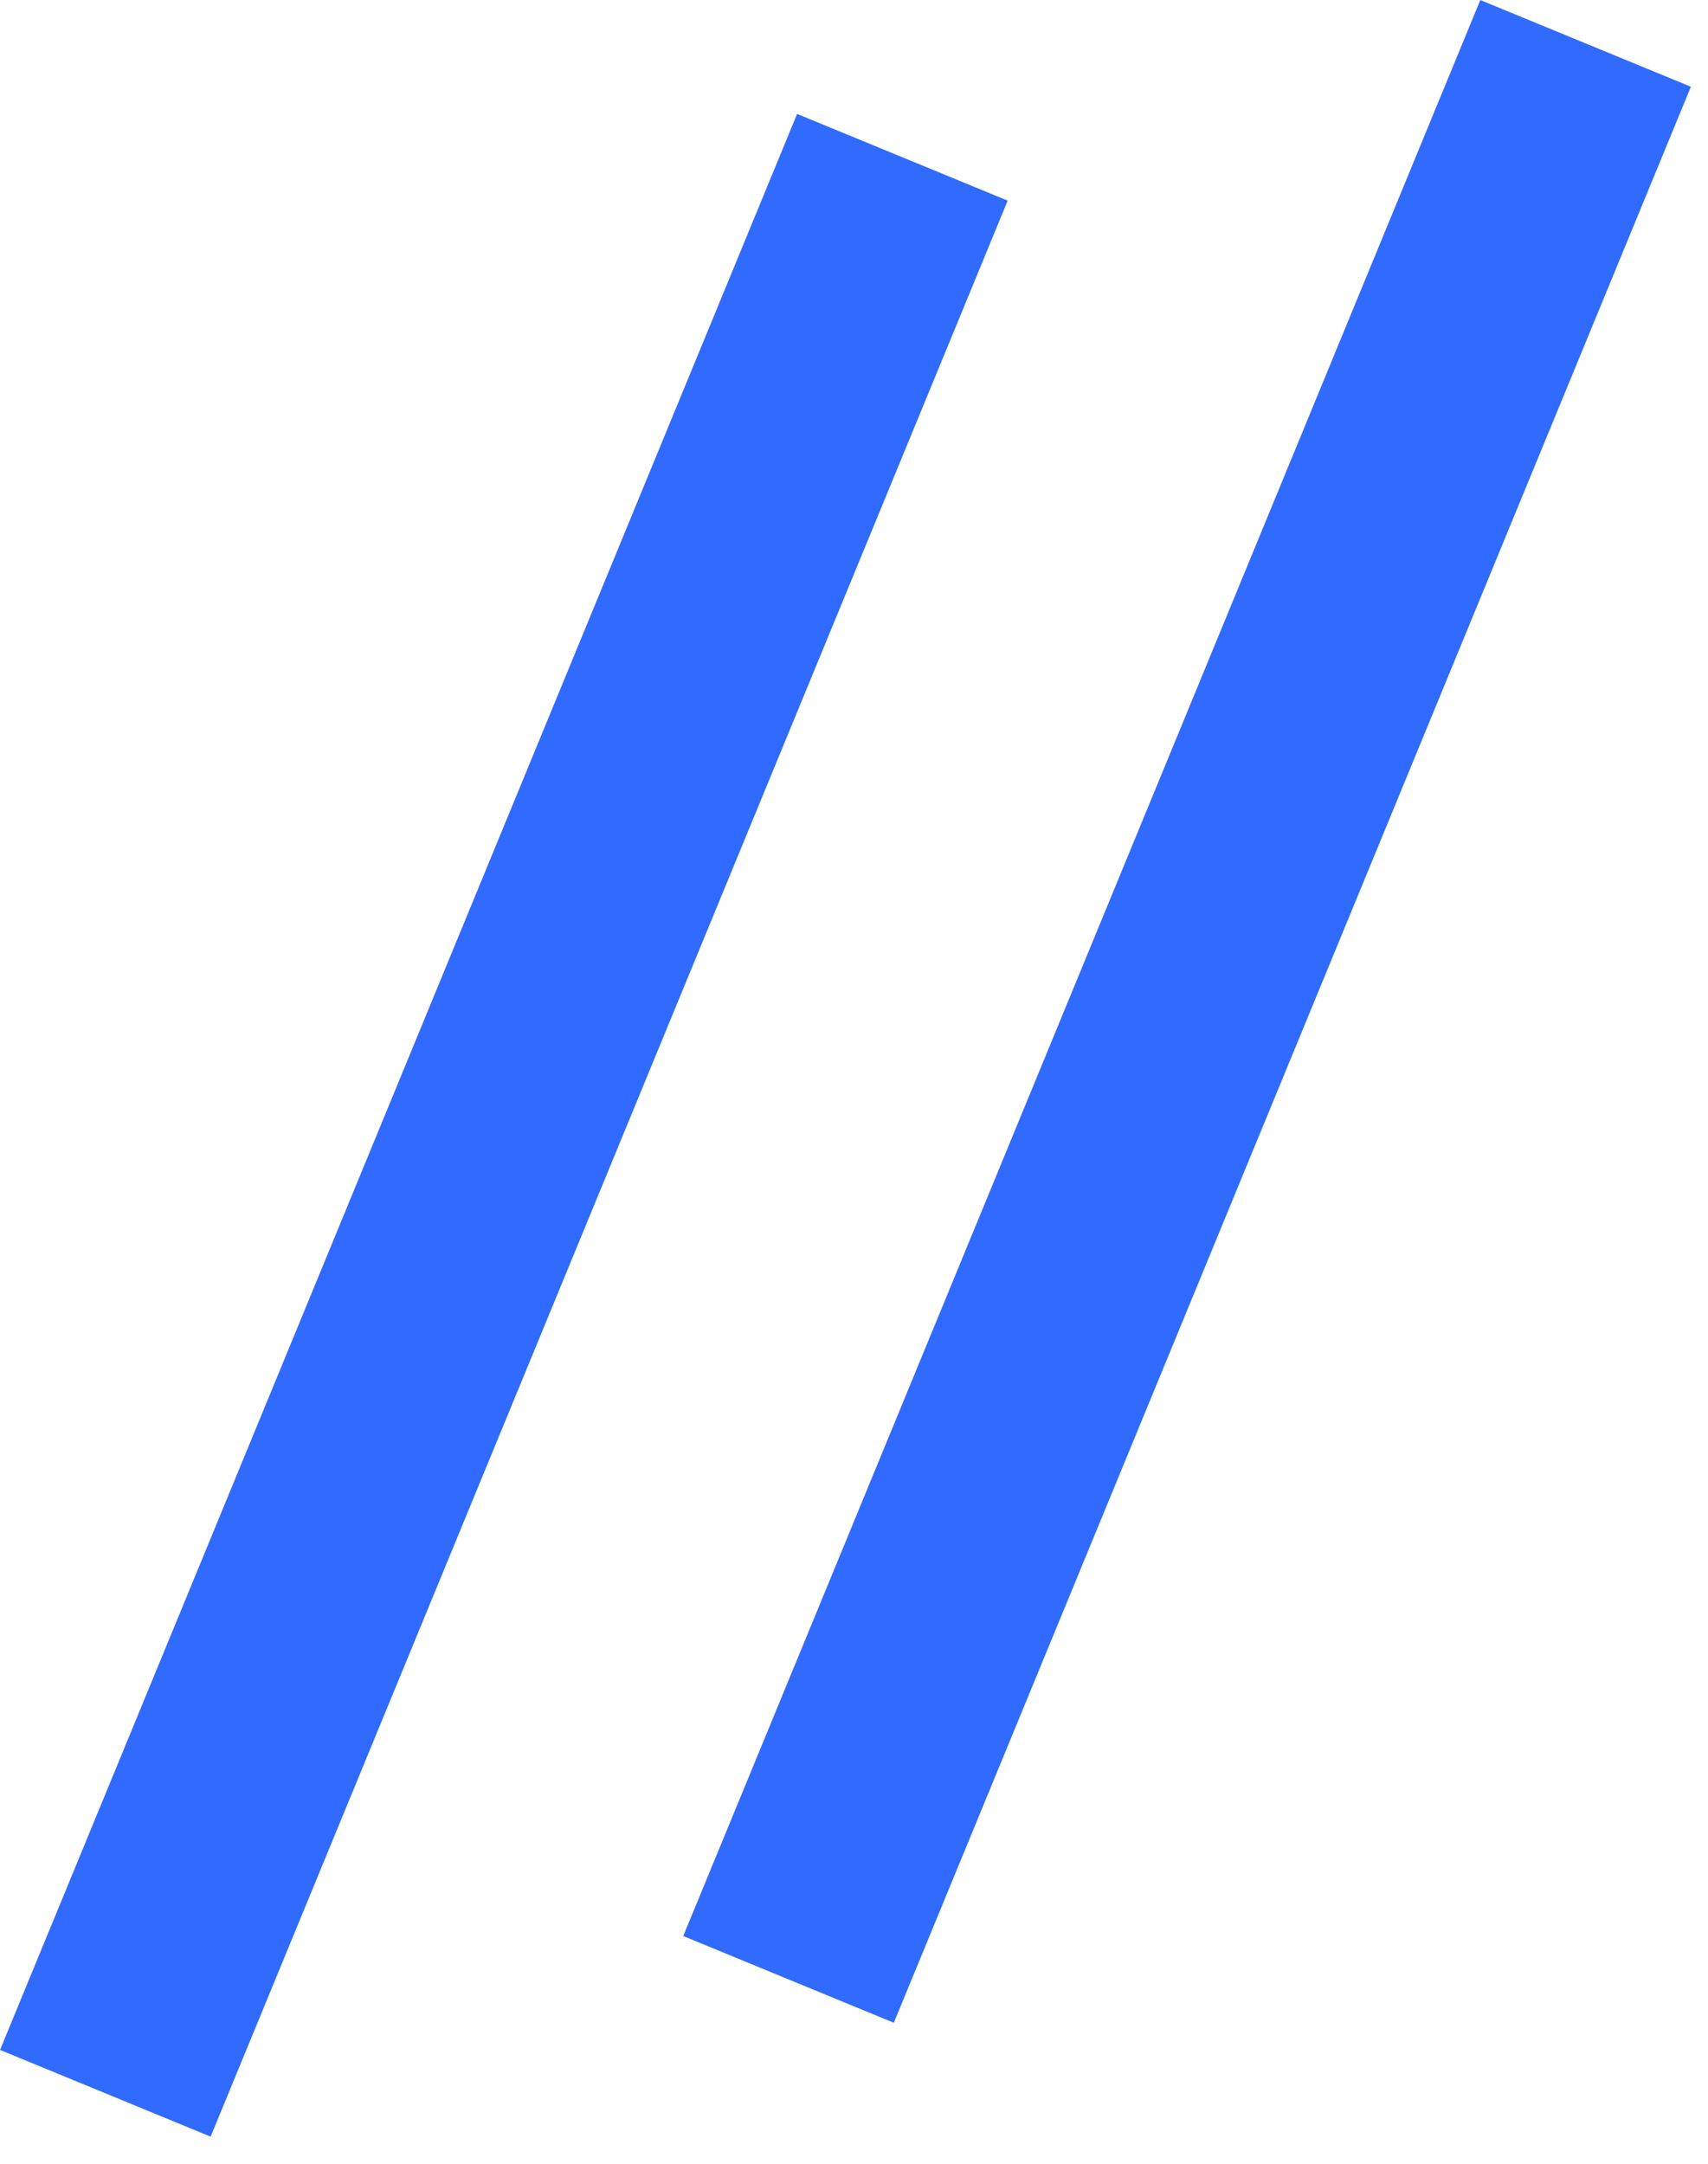<?xml version="1.0" encoding="UTF-8"?> <svg xmlns="http://www.w3.org/2000/svg" width="15" height="19" viewBox="0 0 15 19" fill="none"> <line x1="7.925" y1="1.381" x2="0.925" y2="18.381" stroke="#306AFF" stroke-width="2"></line> <line x1="13.925" y1="0.381" x2="6.925" y2="17.381" stroke="#306AFF" stroke-width="2"></line> </svg> 